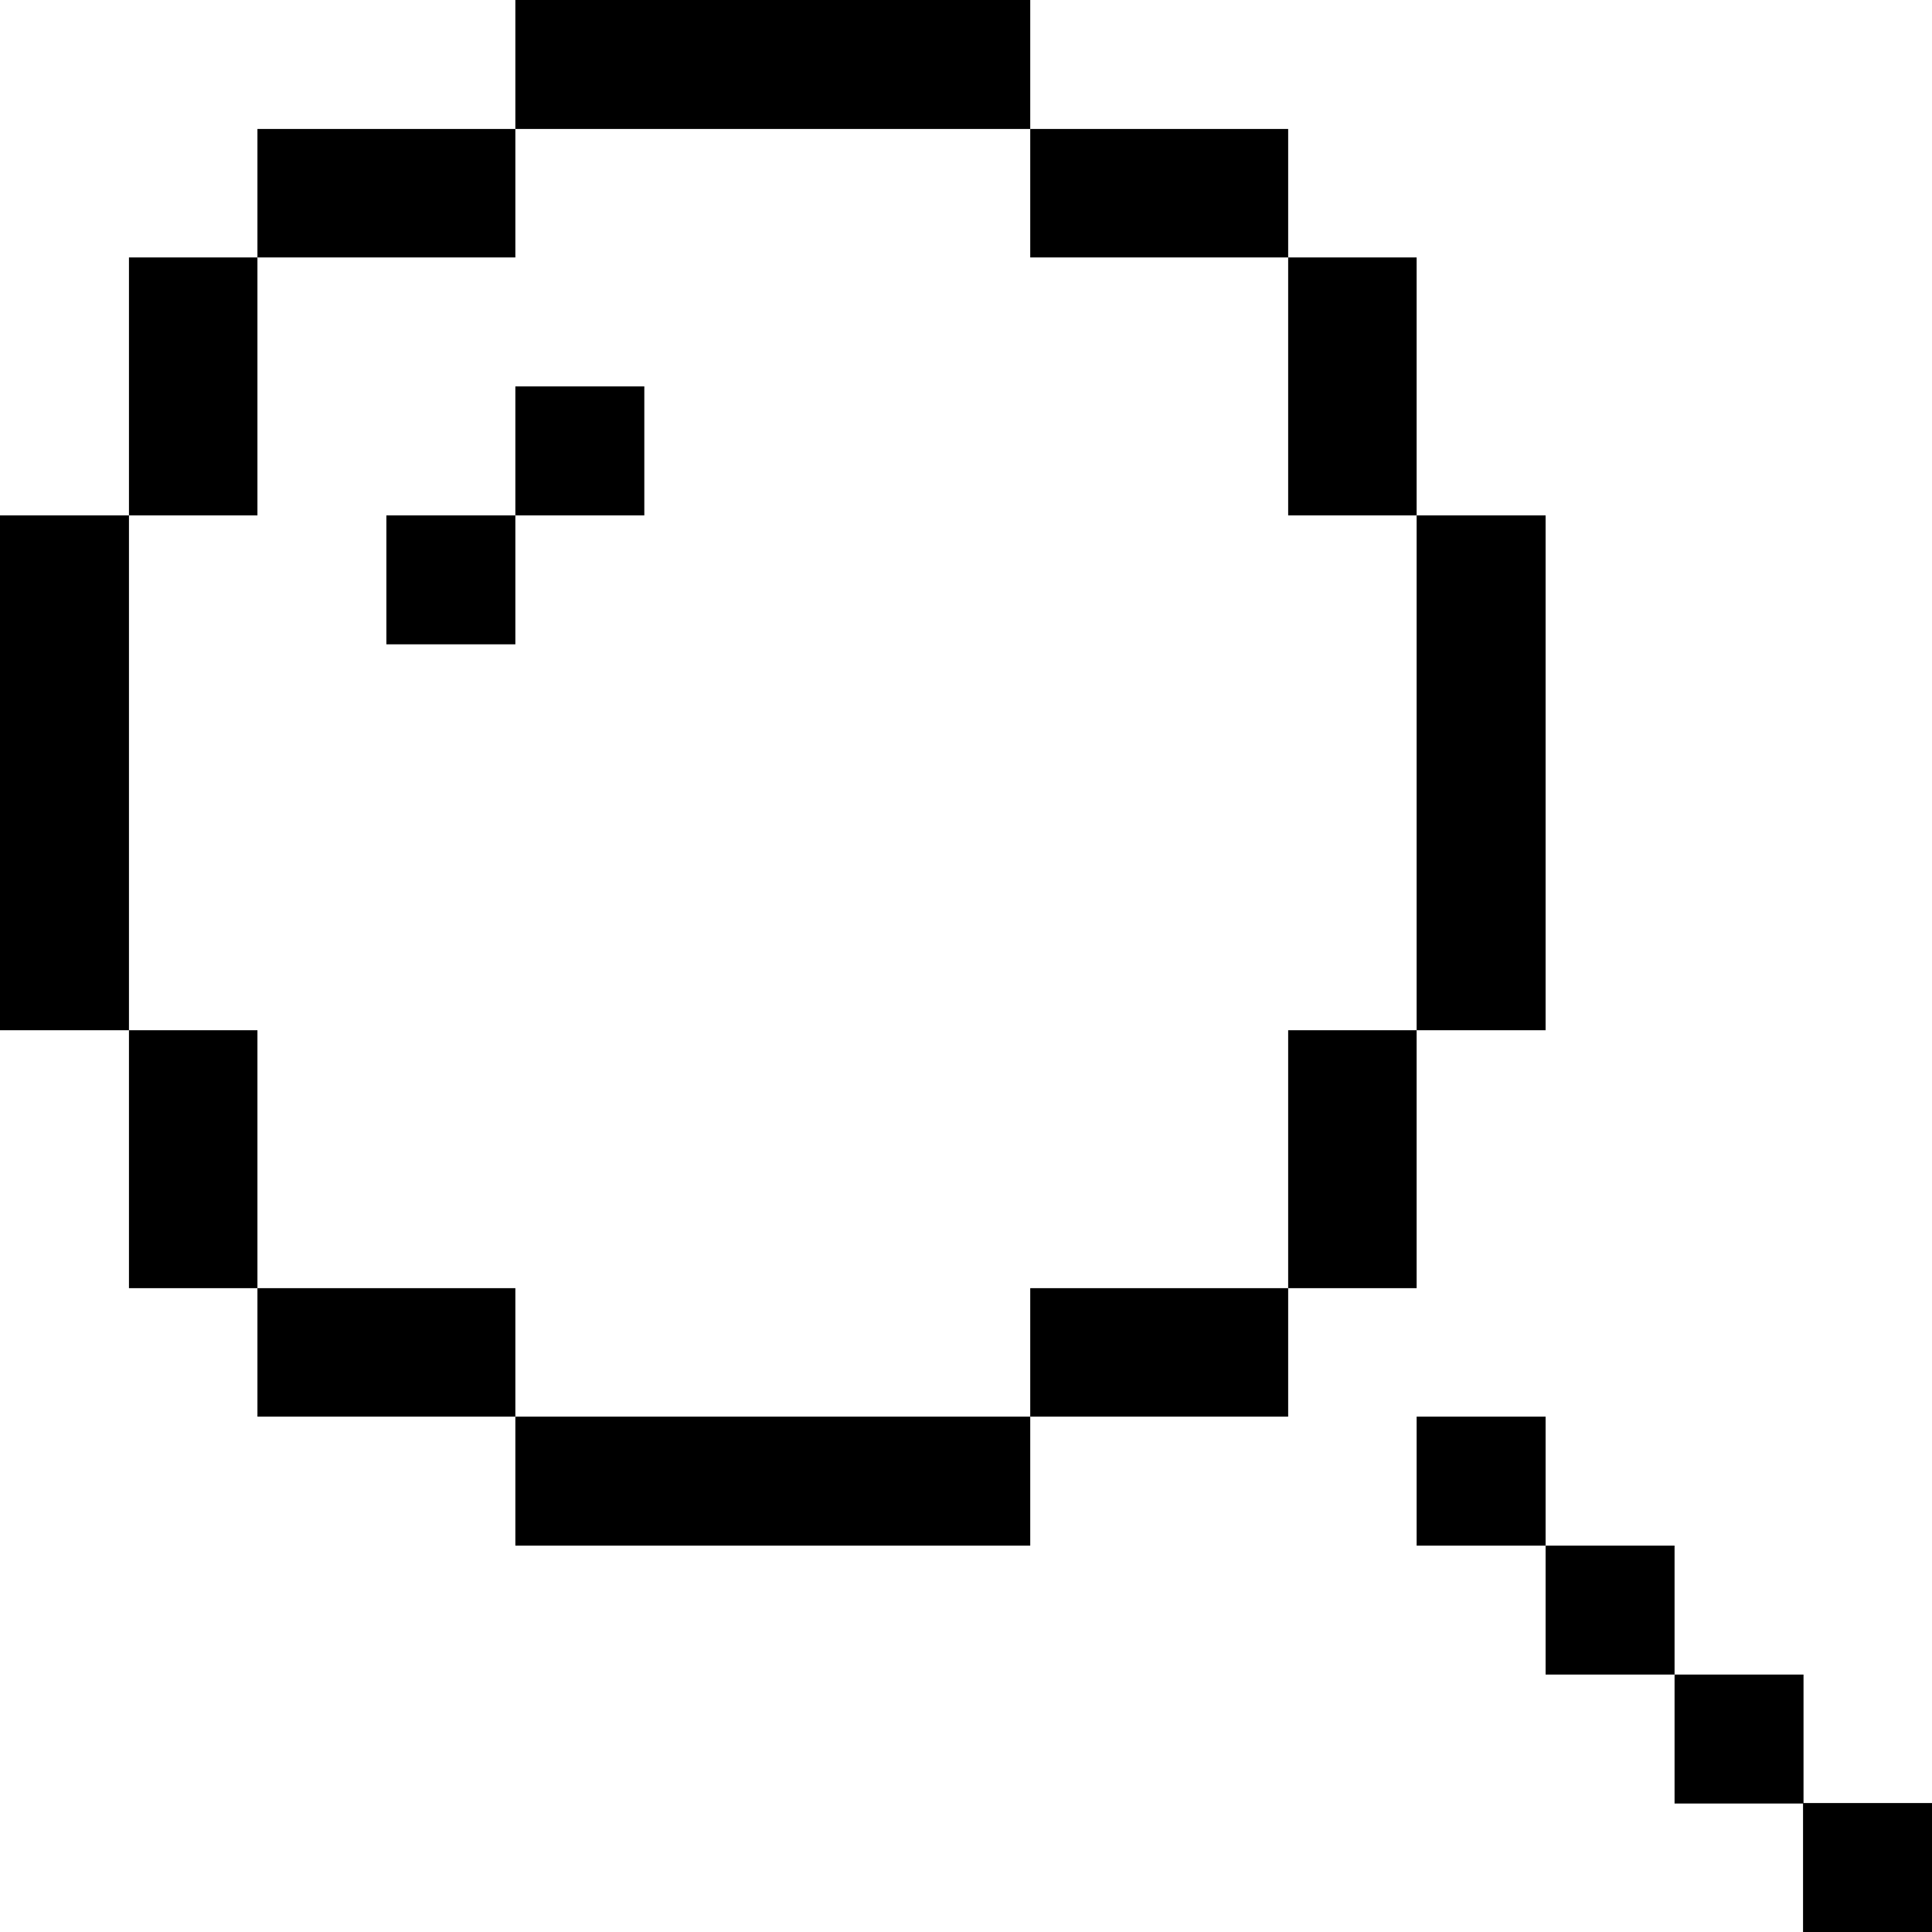 <?xml version="1.0" ?>
<!-- Скачано с сайта svg4.ru / Downloaded from svg4.ru -->
<svg fill="#000000" width="800px" height="800px" viewBox="0 0 400 400" id="Search" version="1.1" xml:space="preserve" xmlns="http://www.w3.org/2000/svg" xmlns:xlink="http://www.w3.org/1999/xlink">
<g id="XMLID_14_">
<polygon id="XMLID_15_" points="160,26.7 186.7,26.7 213.3,26.7 213.3,0 186.7,0 160,0 133.3,0 106.7,0 106.7,26.7 133.3,26.7  "/>
<polygon id="XMLID_126_" points="106.7,53.3 106.7,26.7 80,26.7 53.3,26.7 53.3,53.3 80,53.3  "/>
<polygon id="XMLID_127_" points="240,53.3 266.7,53.3 266.7,26.7 240,26.7 213.3,26.7 213.3,53.3  "/>
<polygon id="XMLID_128_" points="53.3,80 53.3,53.3 26.7,53.3 26.7,80 26.7,106.7 53.3,106.7  "/>
<polygon id="XMLID_130_" points="266.7,106.7 293.3,106.7 293.3,80 293.3,53.3 266.7,53.3 266.7,80  "/>
<rect height="26.7" id="XMLID_131_" width="26.7" x="80" y="106.7"/>
<rect height="26.7" id="XMLID_132_" width="26.7" x="106.7" y="80"/>
<polygon id="XMLID_133_" points="293.3,160 293.3,186.7 293.3,213.3 320,213.3 320,186.7 320,160 320,133.3 320,106.7 293.3,106.7    293.3,133.3  "/>
<polygon id="XMLID_134_" points="26.7,160 26.7,133.3 26.7,106.7 0,106.7 0,133.3 0,160 0,186.7 0,213.3 26.7,213.3 26.7,186.7     "/>
<polygon id="XMLID_135_" points="53.3,213.3 26.7,213.3 26.7,240 26.7,266.7 53.3,266.7 53.3,240  "/>
<polygon id="XMLID_136_" points="293.3,240 293.3,213.3 266.7,213.3 266.7,240 266.7,266.7 293.3,266.7  "/>
<polygon id="XMLID_137_" points="80,266.7 53.3,266.7 53.3,293.3 80,293.3 106.7,293.3 106.7,266.7  "/>
<polygon id="XMLID_138_" points="213.3,266.7 213.3,293.3 240,293.3 266.7,293.3 266.7,266.7 240,266.7  "/>
<polygon id="XMLID_139_" points="160,293.3 133.3,293.3 106.7,293.3 106.7,320 133.3,320 160,320 186.7,320 213.3,320 213.3,293.3    186.7,293.3  "/>
<rect height="26.7" id="XMLID_140_" width="26.7" x="293.3" y="293.3"/>
<rect height="26.7" id="XMLID_141_" width="26.7" x="320" y="320"/>
<rect height="26.7" id="XMLID_142_" width="26.7" x="346.7" y="346.7"/>
<rect height="26.7" id="XMLID_143_" width="26.7" x="373.3" y="373.3"/>
</g>
</svg>